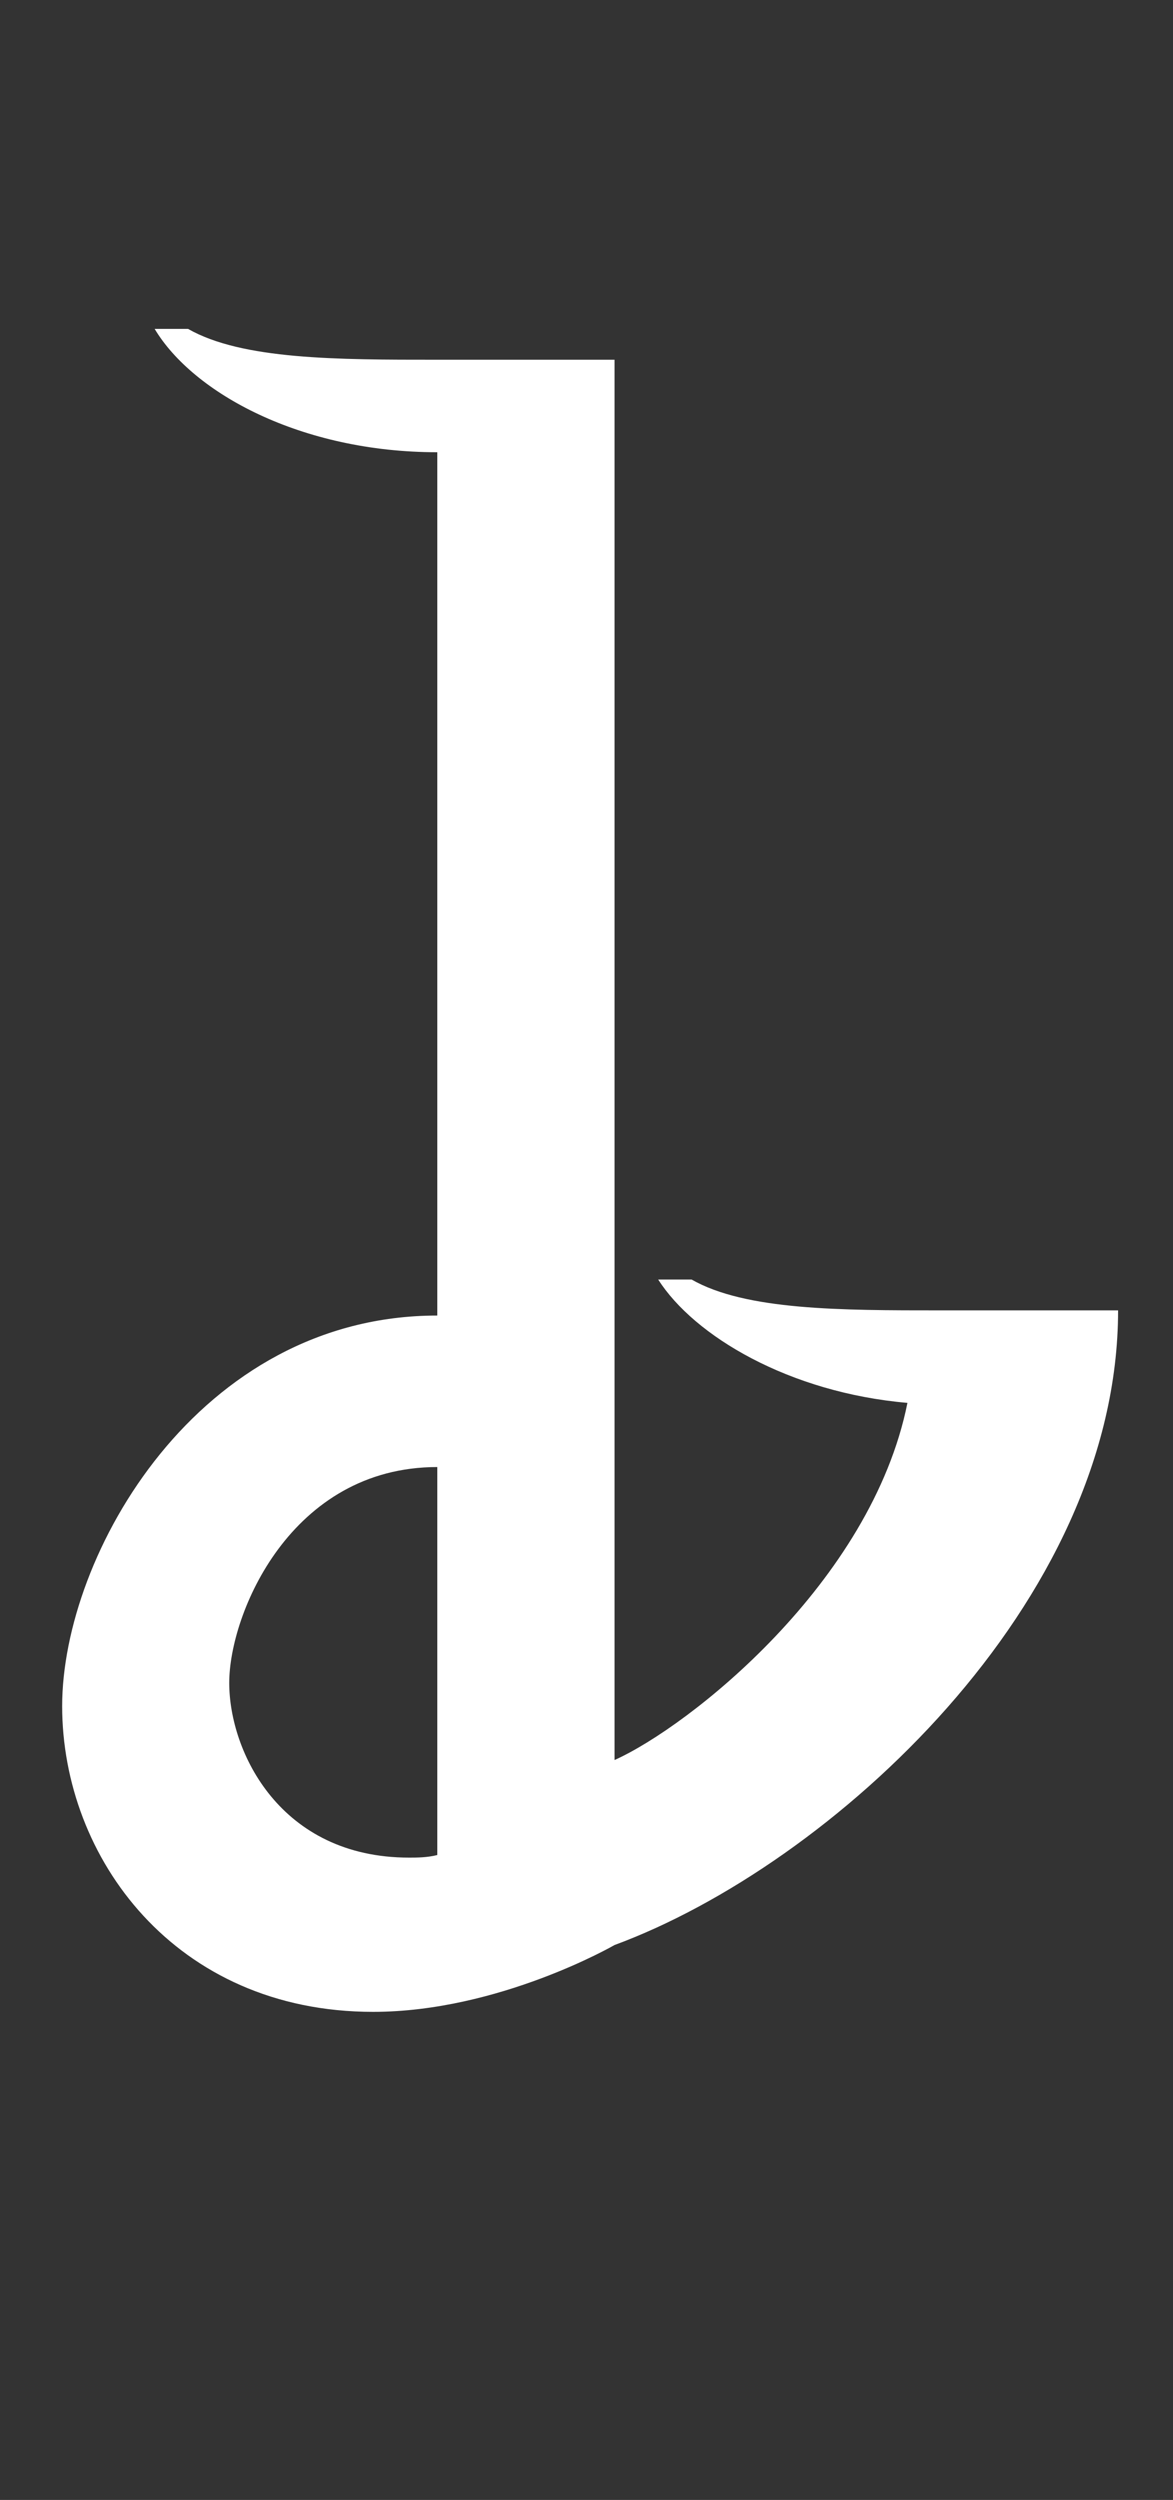 <?xml version="1.0" encoding="UTF-8" standalone="no"?>
<!-- Created with Inkscape (http://www.inkscape.org/) -->

<svg
   width="14.077mm"
   height="30mm"
   viewBox="0 0 14.077 30"
   version="1.1"
   id="svg5"
   inkscape:version="1.1.1 (3bf5ae0d25, 2021-09-20)"
   sodipodi:docname="TP Hylian X.svg"
   xmlns:inkscape="http://www.inkscape.org/namespaces/inkscape"
   xmlns:sodipodi="http://sodipodi.sourceforge.net/DTD/sodipodi-0.dtd"
   xmlns="http://www.w3.org/2000/svg"
   xmlns:svg="http://www.w3.org/2000/svg">
  <rect x="0" y="0" width="14.077" height="30" fill="#333333" stroke="none"/>
  <sodipodi:namedview
     id="namedview7"
     pagecolor="#ffffff"
     bordercolor="#666666"
     borderopacity="1.0"
     inkscape:pageshadow="2"
     inkscape:pageopacity="0.0"
     inkscape:pagecheckerboard="0"
     inkscape:document-units="mm"
     showgrid="false"
     fit-margin-top="0"
     fit-margin-left="0"
     fit-margin-right="0"
     fit-margin-bottom="0"
     inkscape:zoom="1"
     inkscape:cx="26.5"
     inkscape:cy="56"
     inkscape:window-width="1366"
     inkscape:window-height="706"
     inkscape:window-x="-8"
     inkscape:window-y="-8"
     inkscape:window-maximized="1"
     inkscape:current-layer="layer1"
     showguides="true"
     inkscape:guide-bbox="true" />
  <defs
     id="defs2" />
  <g
     inkscape:label="Layer 1"
     inkscape:groupmode="layer"
     id="layer1"
     transform="translate(-142.845,-146.978)">
    <g
       aria-label="ABCDEFGHIJKLMNOPQRSTUVWXYZ"
       id="text2475"
       style="font-size:10.583px;line-height:1.25;-inkscape-font-specification:sans-serif;stroke-width:0.265"
       transform="matrix(2.331,0,0,2.331,37.52,-215.537)" />
    <path
       d="m 154.136,162.703 c -1.202,0 -2.343,0 -2.991,-0.37 h -0.401 c 0.432,0.678 1.572,1.357 2.991,1.48 -0.432,2.158 -2.621,3.885 -3.515,4.286 v -16.804 h -2.127 c -1.202,0 -2.343,0 -2.991,-0.37 h -0.401 c 0.462,0.771 1.757,1.48 3.392,1.48 v 10.36 c -2.867,0 -4.502,2.867 -4.502,4.687 0,1.819 1.357,3.669 3.731,3.669 1.511,0 2.898,-0.802 2.898,-0.802 2.59,-0.956 6.043,-4.101 6.043,-7.616 z m -6.043,6.536 c -0.123,0.031 -0.247,0.031 -0.339,0.031 -1.542,0 -2.158,-1.264 -2.158,-2.097 0,-0.832 0.74,-2.59 2.497,-2.59 z"
       style="font-size:10.583px;line-height:1.25;font-family:'TP Hylian - GCN Regular';-inkscape-font-specification:'TP Hylian - GCN Regular, ';stroke-width:0.771;fill:#ffffff"
       id="path8887" />
  </g>
</svg>
